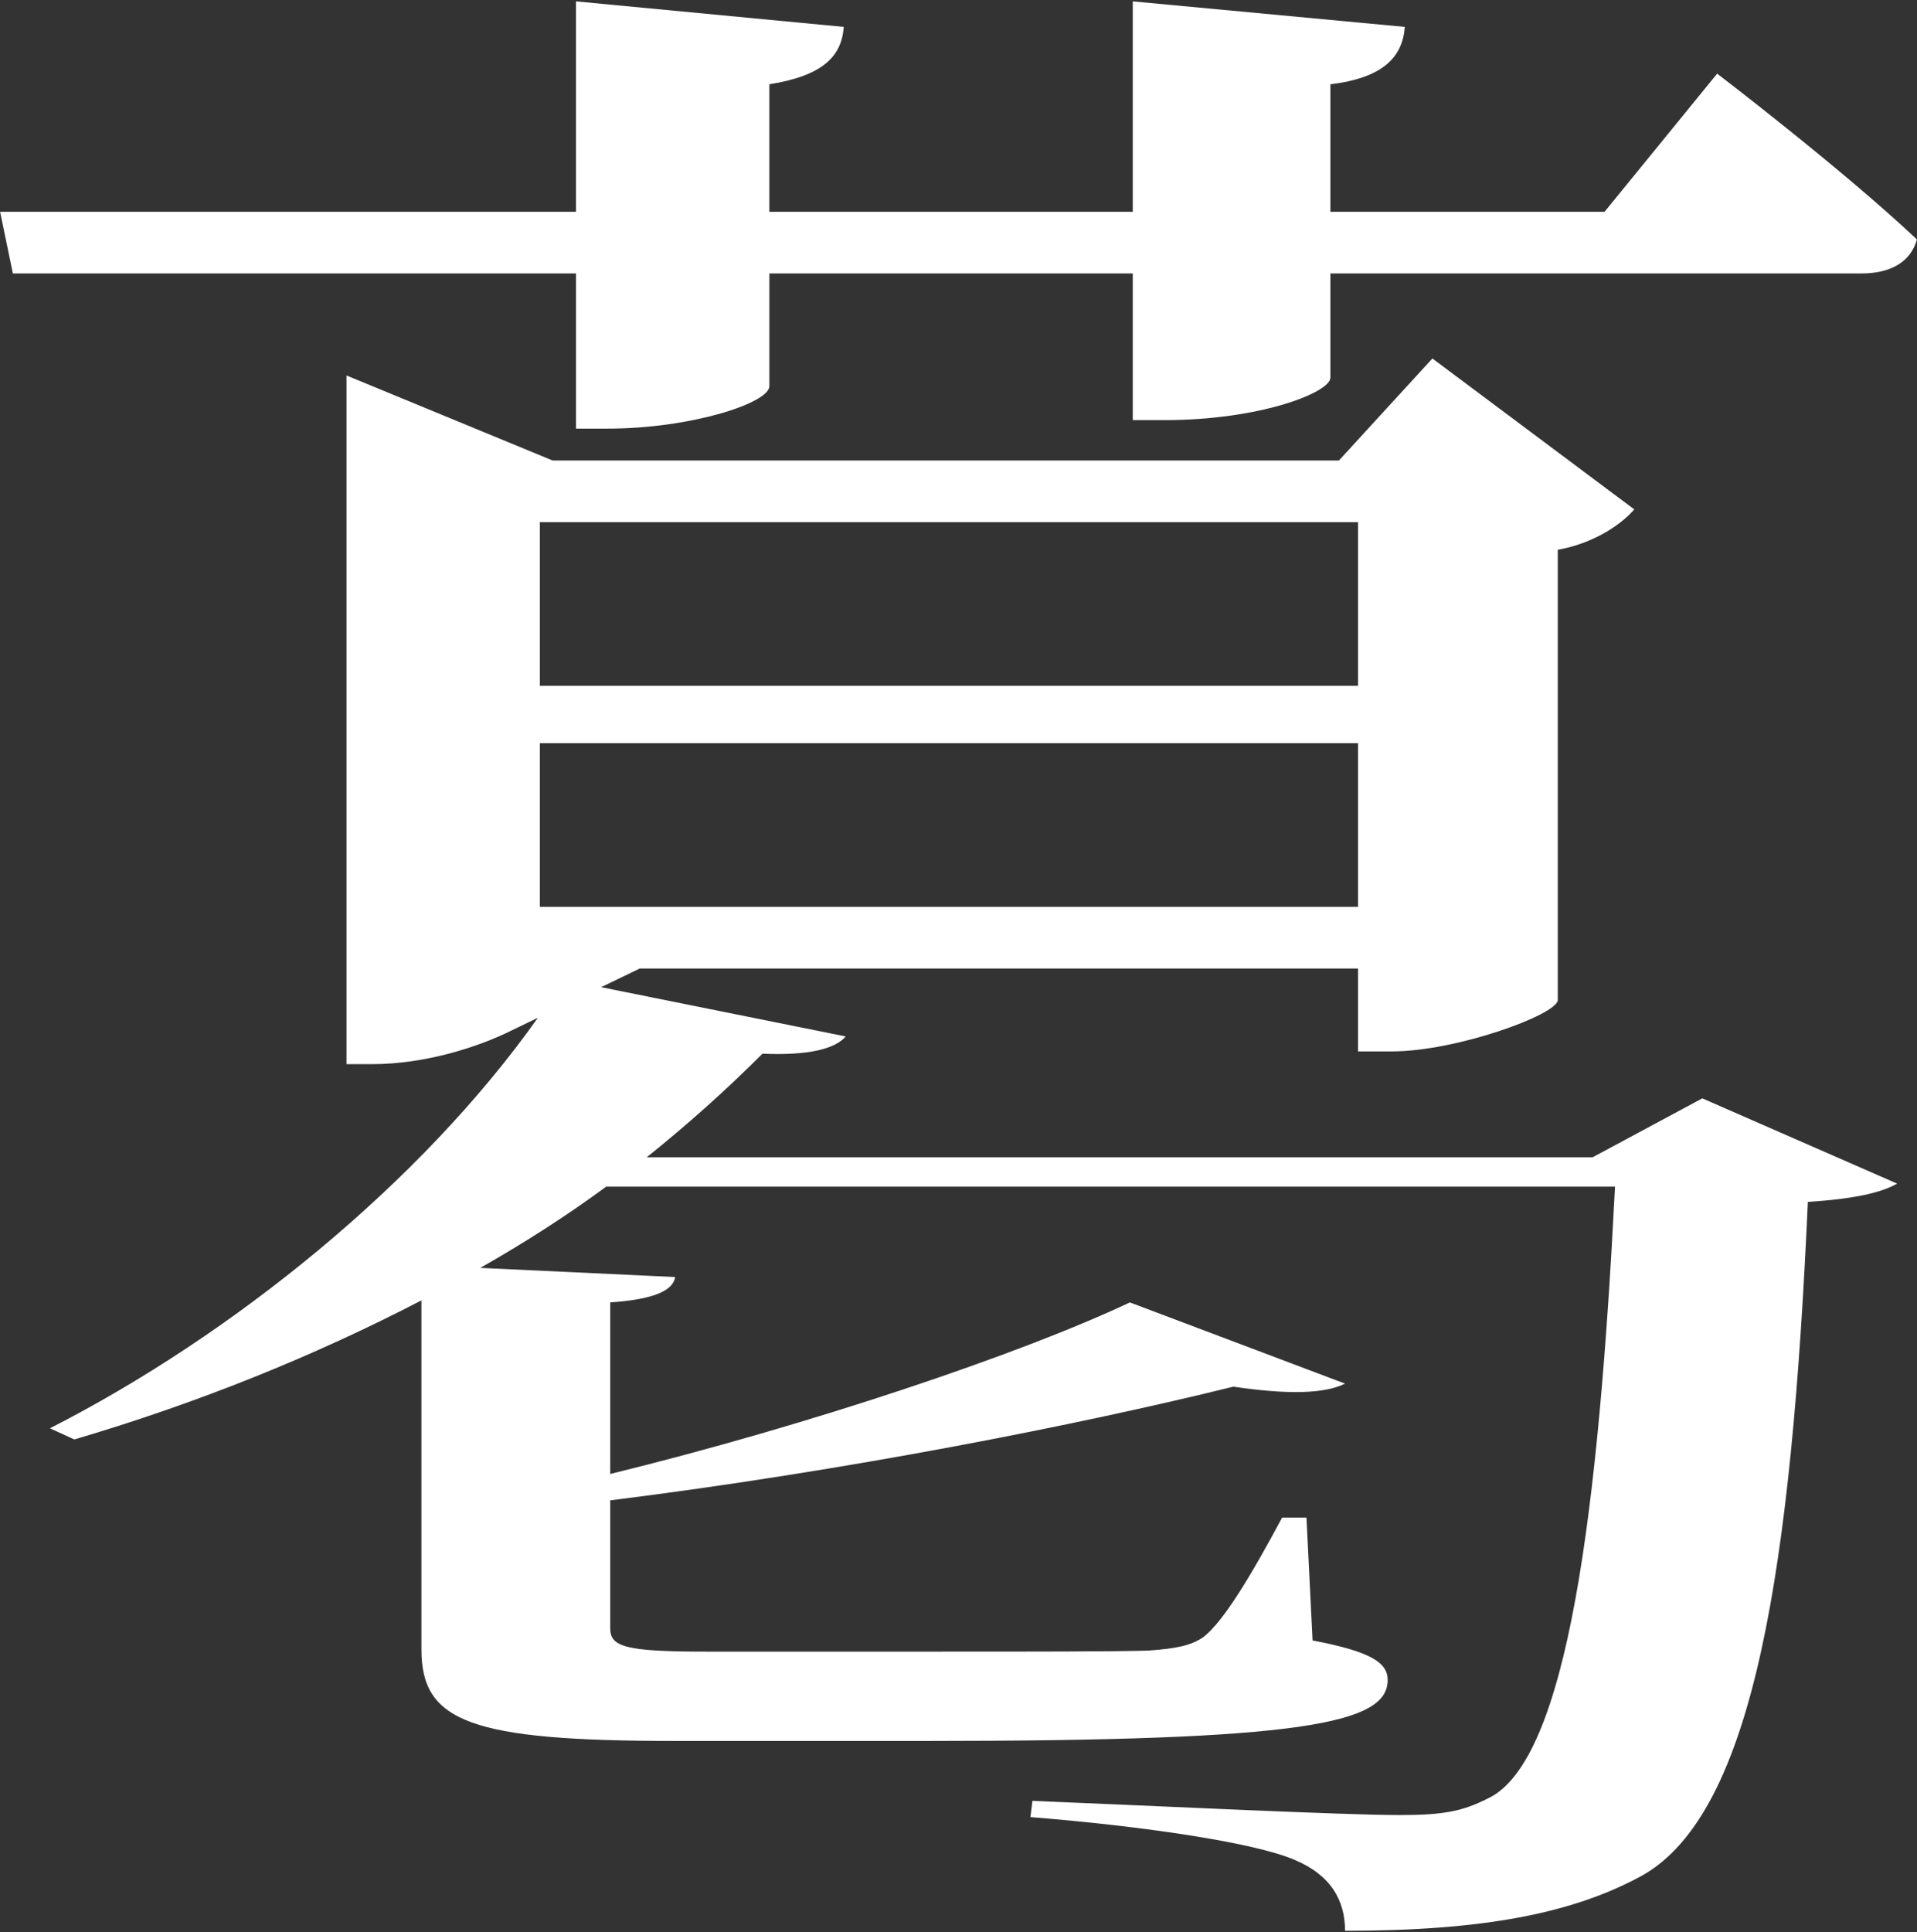 <?xml version="1.0" encoding="utf-8"?>
<!-- Generator: Adobe Illustrator 15.1.0, SVG Export Plug-In  -->
<!DOCTYPE svg PUBLIC "-//W3C//DTD SVG 1.1//EN" "http://www.w3.org/Graphics/SVG/1.1/DTD/svg11.dtd">
<svg version="1.1"
	 xmlns="http://www.w3.org/2000/svg" xmlns:xlink="http://www.w3.org/1999/xlink" xmlns:a="http://ns.adobe.com/AdobeSVGViewerExtensions/3.0/"
	 x="0px" y="0px" width="516px" height="520px" viewBox="-0.028 -0.371 516 520" enable-background="new -0.028 -0.371 516 520"
	 xml:space="preserve">
<rect x="-0.028" y="-0.371" width="516" height="520" fill="#333333" stroke="none"/>
<defs>
</defs>
<path fill="#FFFFFF" d="M462.181,19.448l-30.316,37.181h-73.789v-34.32c14.3-1.716,19.448-7.436,20.021-15.444L304.879,0v56.629
	h-97.813v-34.32c14.3-2.288,19.448-7.436,20.02-15.444L155.014,0v56.629H0l3.432,16.588h151.582v41.756h8.58
	c22.308,0,43.473-6.864,43.473-11.44V73.217h97.813v39.469h8.58c25.74,0,44.616-7.436,44.616-11.44V73.217h143.002
	c7.436,0,13.156-2.86,14.872-9.152C495.929,45.188,462.181,19.448,462.181,19.448z"/>
<path fill="#FFFFFF" d="M428.678,311.055H174.059c10.928-8.742,21.309-18.03,31.144-27.865c12.567,0.546,19.67-1.366,22.402-4.644
	l-65.825-13.259l10.393-5.023h193.338v22.308h9.152c17.16,0,44.044-9.724,44.617-13.728V147.578
	c9.724-1.716,17.16-6.864,20.592-10.868l-54.34-40.612l-25.168,27.457H148.722l-55.485-22.88v185.33h6.864
	c14.3,0,28.6-4.576,37.752-9.152l6.904-3.337C113.28,317.959,62.649,358.875,13.42,383.997l6.557,3.005
	c33.33-9.834,64.474-22.401,93.433-37.427v93.977c0,19.396,13.113,24.587,68.299,24.587h67.752
	c101.083,0,124.031-4.644,124.031-16.391c0-4.645-4.371-7.649-20.216-10.655l-1.639-33.056h-6.557
	c-8.196,15.299-15.846,28.138-21.31,32.236c-3.278,2.186-7.103,3.005-14.753,3.551c-9.288,0.273-30.598,0.273-55.731,0.273h-63.382
	c-21.855,0-25.68-1.366-25.68-6.283v-34.422c63.381-7.923,125.67-20.216,167.742-30.597c14.753,2.185,24.587,1.913,30.052-0.82
	L304.1,350.121c-29.505,13.933-86.33,33.056-139.876,46.169v-46.169c12.021-0.819,16.938-3.278,17.484-6.83l-52.454-2.459
	c12.021-6.83,23.495-14.206,33.876-21.855h271.557c-4.371,86.054-12.567,154.898-34.422,164.733
	c-6.557,3.278-11.475,4.371-23.495,4.371c-15.299,0-65.567-2.459-98.897-3.825l-0.546,4.371c30.598,2.459,60.103,6.83,71.031,11.475
	c9.835,4.098,13.66,10.927,13.66,19.123c37.155,0,61.196-4.644,79.773-14.752c30.598-16.938,40.433-84.142,44.804-181.397
	c12.567-0.819,19.67-2.459,24.041-4.917l-52.453-22.948L428.678,311.055z M145.29,140.142h220.222v44.044H145.29V140.142z
	 M145.29,199.63h220.222v44.044H145.29V199.63z"/>
</svg>
